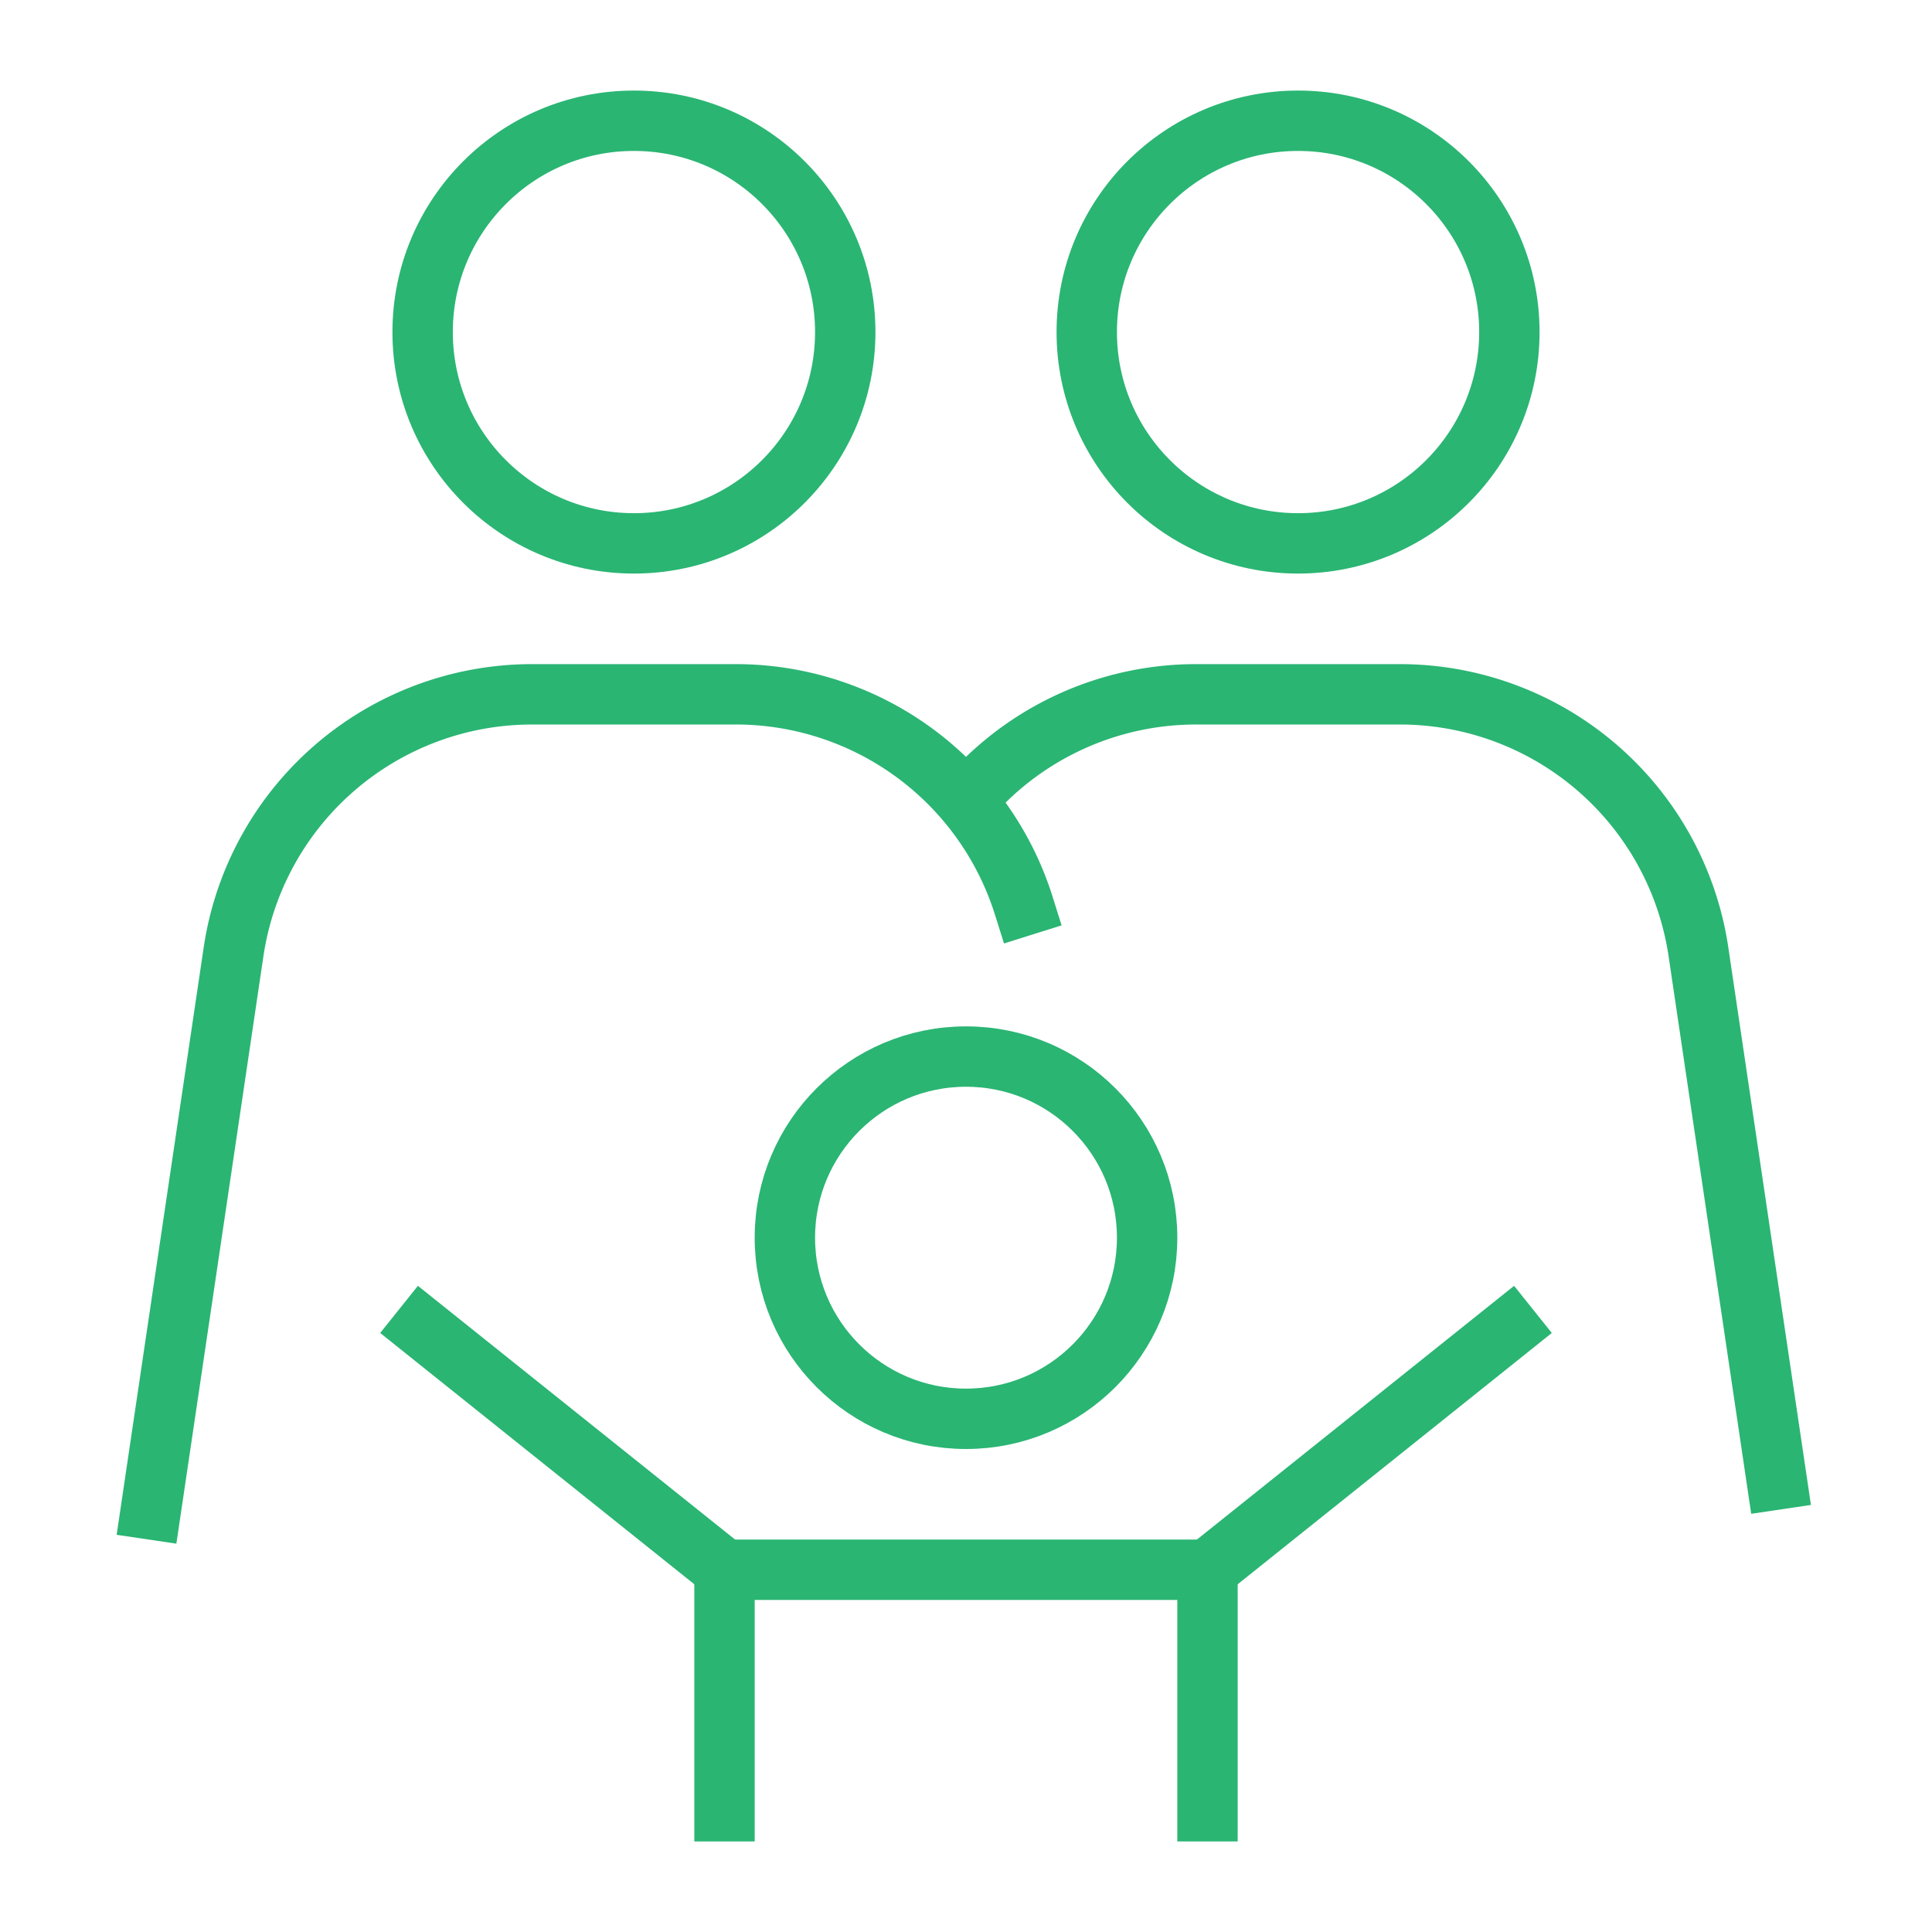 <svg xmlns="http://www.w3.org/2000/svg" xmlns:xlink="http://www.w3.org/1999/xlink" x="0px" y="0px" width="64px" height="64px" viewBox="0 0 64 64"><g stroke-width="2" transform="translate(0, 0)"><polyline points="24 60 24 52 40 52 40 60" fill="none" stroke="#2ab573" stroke-linecap="square" stroke-miterlimit="10" stroke-width="2" data-color="color-2" stroke-linejoin="miter"></polyline><line x1="24" y1="52" x2="14" y2="44" fill="none" stroke="#2ab573" stroke-linecap="square" stroke-miterlimit="10" stroke-width="2" data-color="color-2" stroke-linejoin="miter"></line><line x1="40" y1="52" x2="50" y2="44" fill="none" stroke="#2ab573" stroke-linecap="square" stroke-miterlimit="10" stroke-width="2" data-color="color-2" stroke-linejoin="miter"></line><circle cx="32" cy="41" r="6" fill="none" stroke="#2ab573" stroke-linecap="square" stroke-miterlimit="10" stroke-width="2" data-color="color-2" stroke-linejoin="miter"></circle><circle cx="21" cy="11" r="7" fill="none" stroke="#2ab573" stroke-linecap="square" stroke-miterlimit="10" stroke-width="2" stroke-linejoin="miter"></circle><path d="M5,50,7.736,31.534A10,10,0,0,1,17.628,23h6.744a10,10,0,0,1,9.541,7" fill="none" stroke="#2ab573" stroke-linecap="square" stroke-miterlimit="10" stroke-width="2" stroke-linejoin="miter"></path><circle cx="43" cy="11" r="7" fill="none" stroke="#2ab573" stroke-linecap="square" stroke-miterlimit="10" stroke-width="2" stroke-linejoin="miter"></circle><path d="M59,50,56.264,31.534A10,10,0,0,0,46.372,23H39.628A9.989,9.989,0,0,0,32,26.533" fill="none" stroke="#2ab573" stroke-miterlimit="10" stroke-width="2" data-cap="butt" stroke-linecap="butt" stroke-linejoin="miter"></path></g></svg>